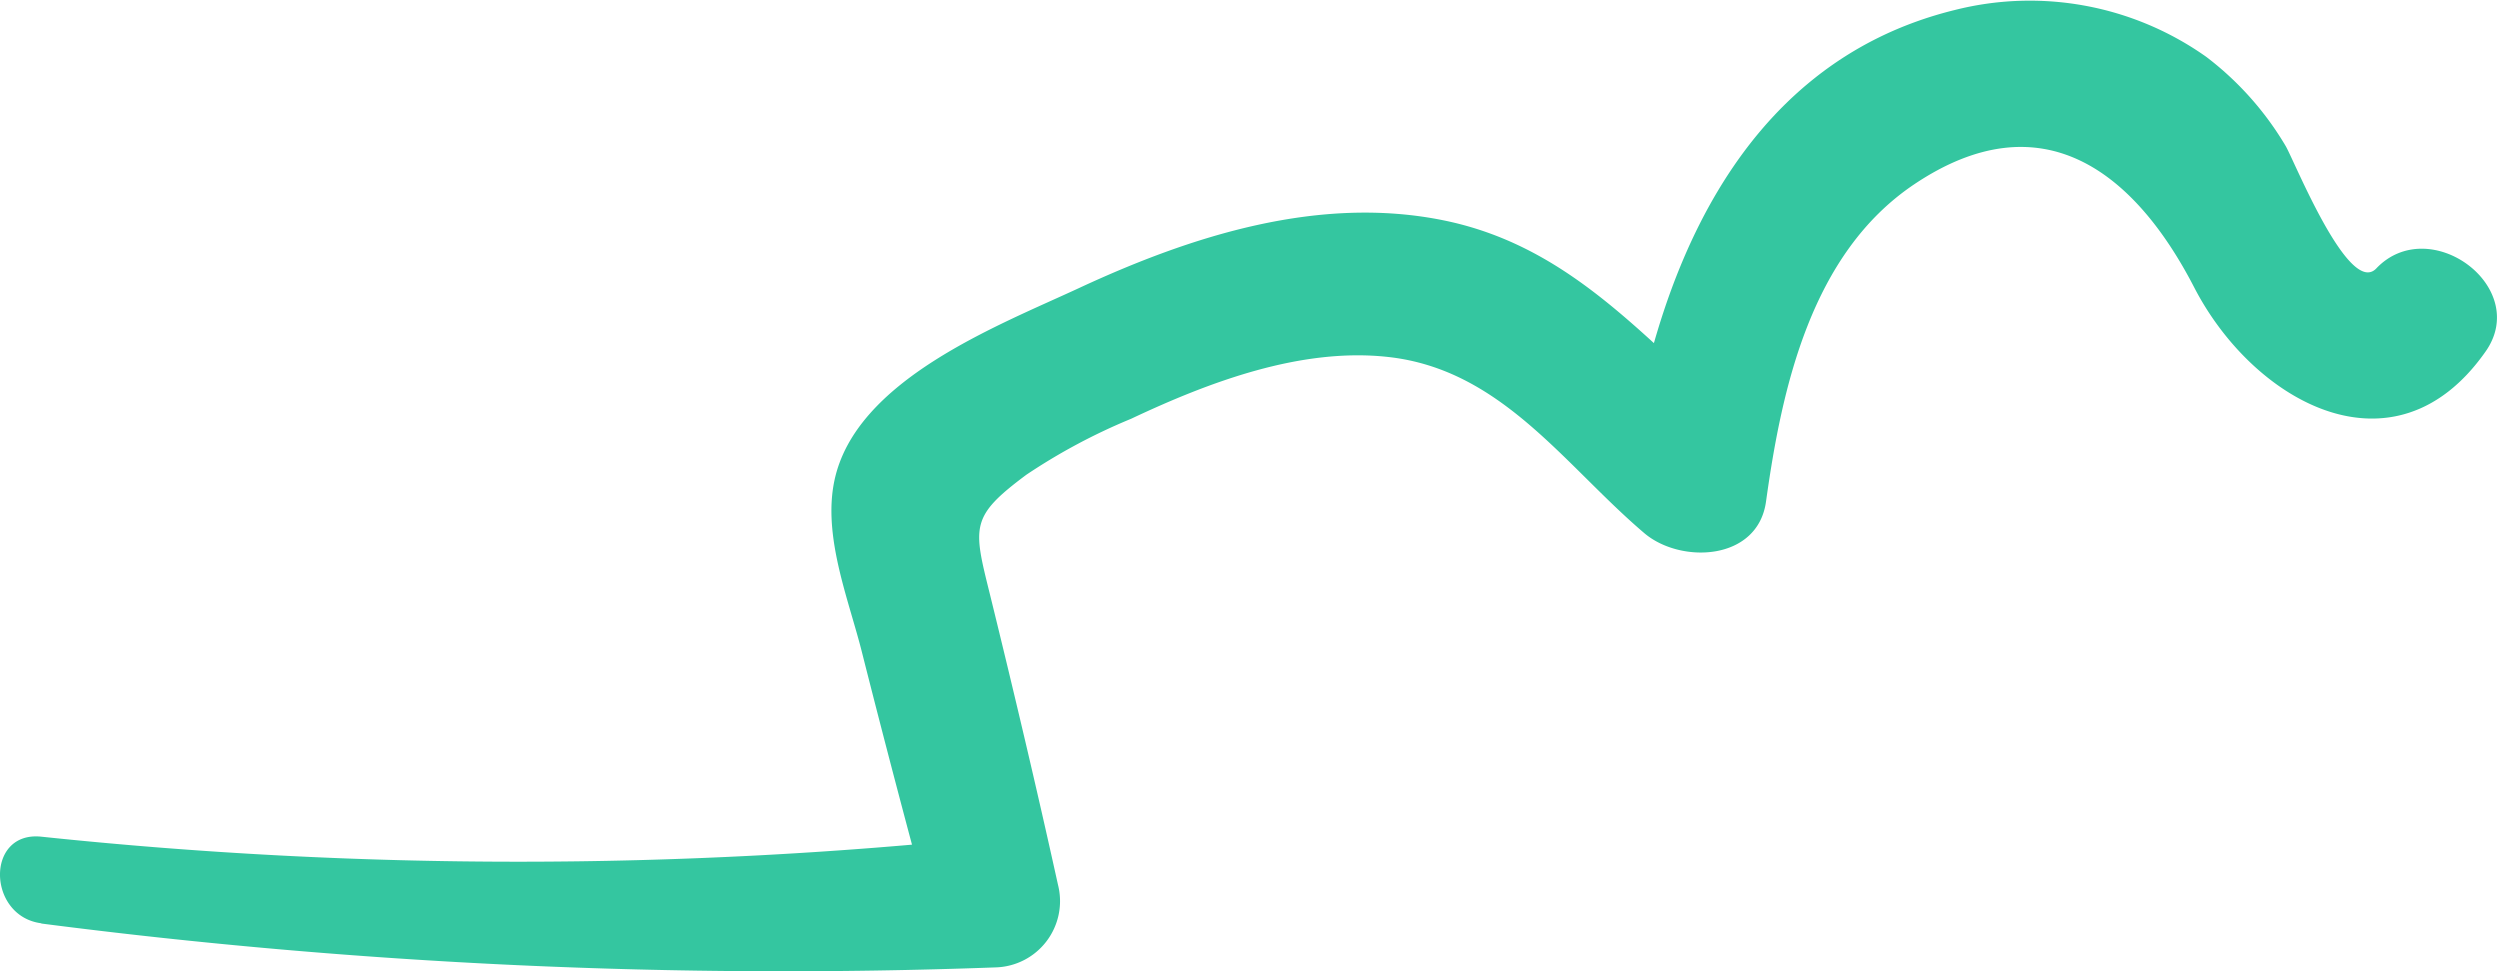 <?xml version="1.0" encoding="UTF-8"?> <svg xmlns="http://www.w3.org/2000/svg" viewBox="0 0 107.09 41.6"> <defs> <style>.cls-1{fill:#34c6a0;}</style> </defs> <g id="Слой_2" data-name="Слой 2"> <g id="Layer_1" data-name="Layer 1"> <path class="cls-1" d="M1.77,39.56a247.94,247.94,0,0,0,40.86,1.88,2.84,2.84,0,0,0,2.69-3.54c-.92-4.17-1.9-8.31-2.92-12.46-.72-2.9-.84-3.31,1.56-5.1a25.48,25.48,0,0,1,4.49-2.4c3.35-1.58,7.28-3.06,11-2.65,4.87.53,7.57,4.65,11,7.56,1.56,1.31,4.85,1.18,5.2-1.37.68-4.9,1.94-10.62,6.34-13.58,5.51-3.7,9.47-.49,12,4.41s8.56,8.3,12.46,2.78c2-2.77-2.37-6-4.66-3.59-1.18,1.23-3.53-4.67-3.89-5.26A13.3,13.3,0,0,0,94.5,2.43a13.08,13.08,0,0,0-10.77-2C74.35,2.74,70.78,12,69.64,20.65L75,18.45c-4.25-3.52-7.43-7.82-13.11-9-5.36-1.11-10.85.65-15.67,2.89-3.51,1.63-9.58,3.94-10.48,8.26-.5,2.4.62,5.09,1.19,7.37q1.45,5.73,3,11.41l2.7-3.54a195.12,195.12,0,0,1-40.86,0c-2.4-.25-2.32,3.41,0,3.71Z"></path> </g> </g> </svg> 